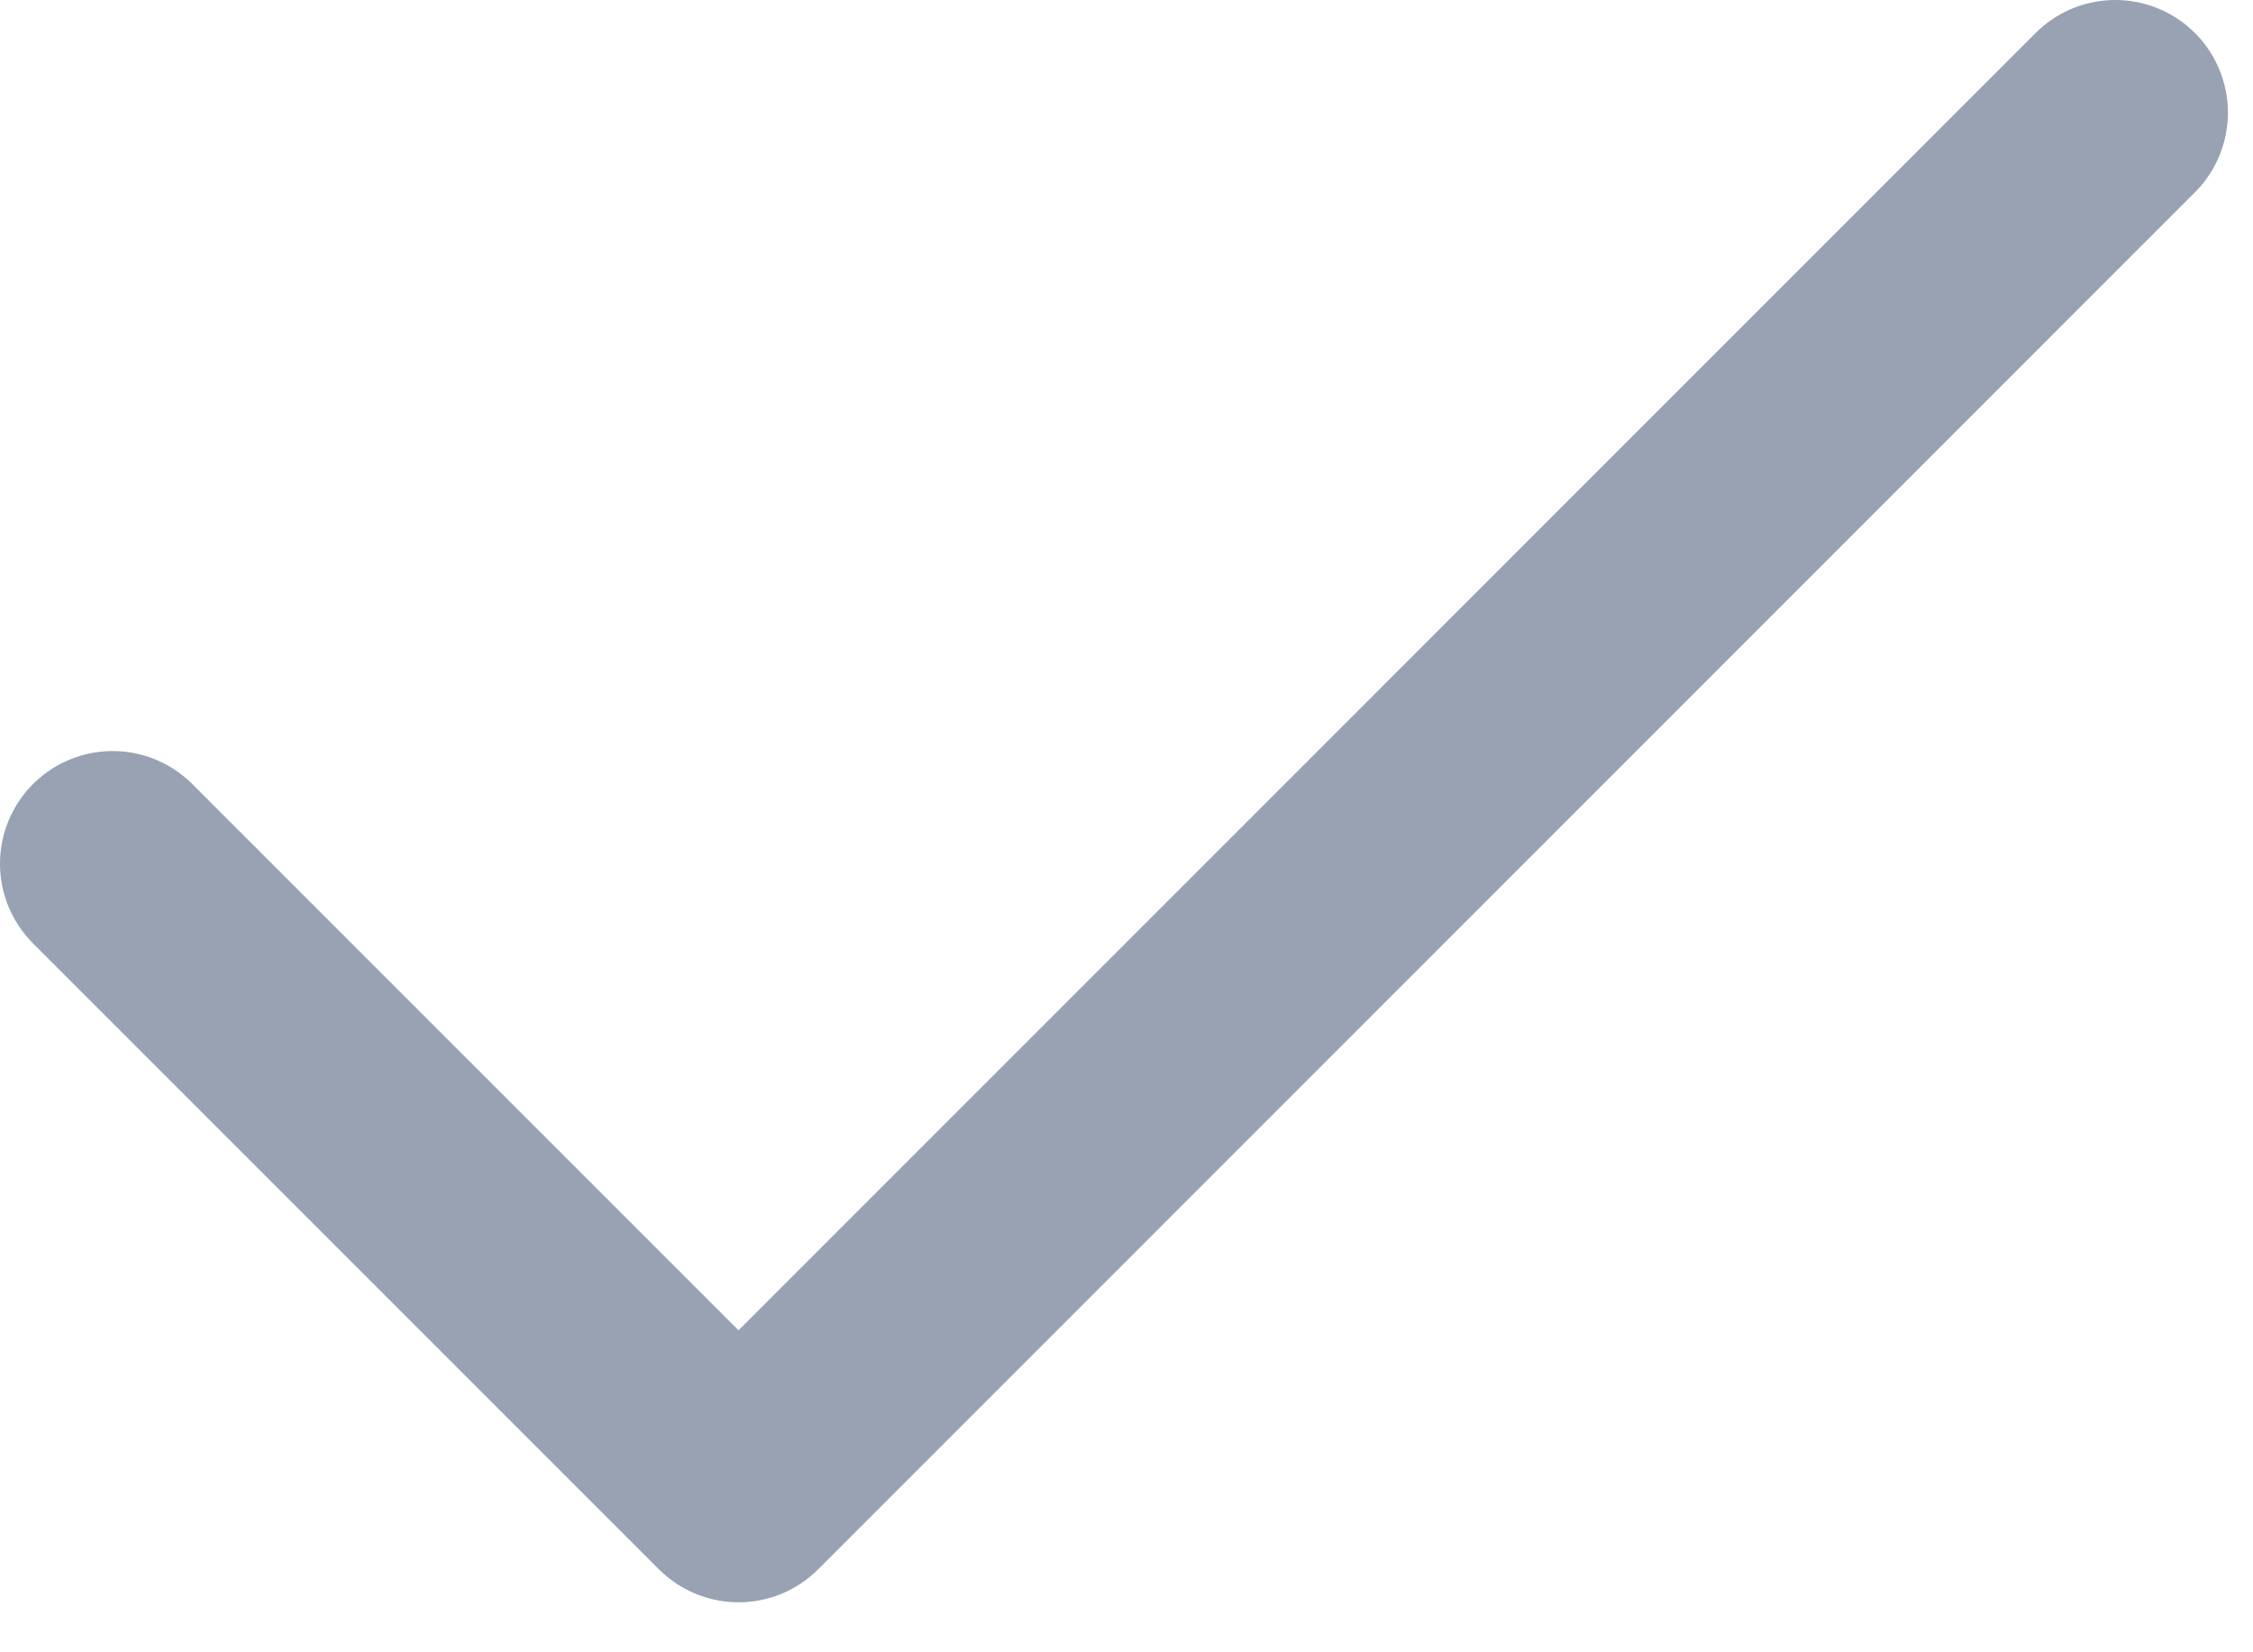 <svg width="15" height="11" viewBox="0 0 15 11" fill="none" xmlns="http://www.w3.org/2000/svg">
<path d="M14.083 0.75L4.917 9.917L0.75 5.75" stroke="#98A2B3" stroke-width="1.5" stroke-linecap="round" stroke-linejoin="round"/>
</svg>
